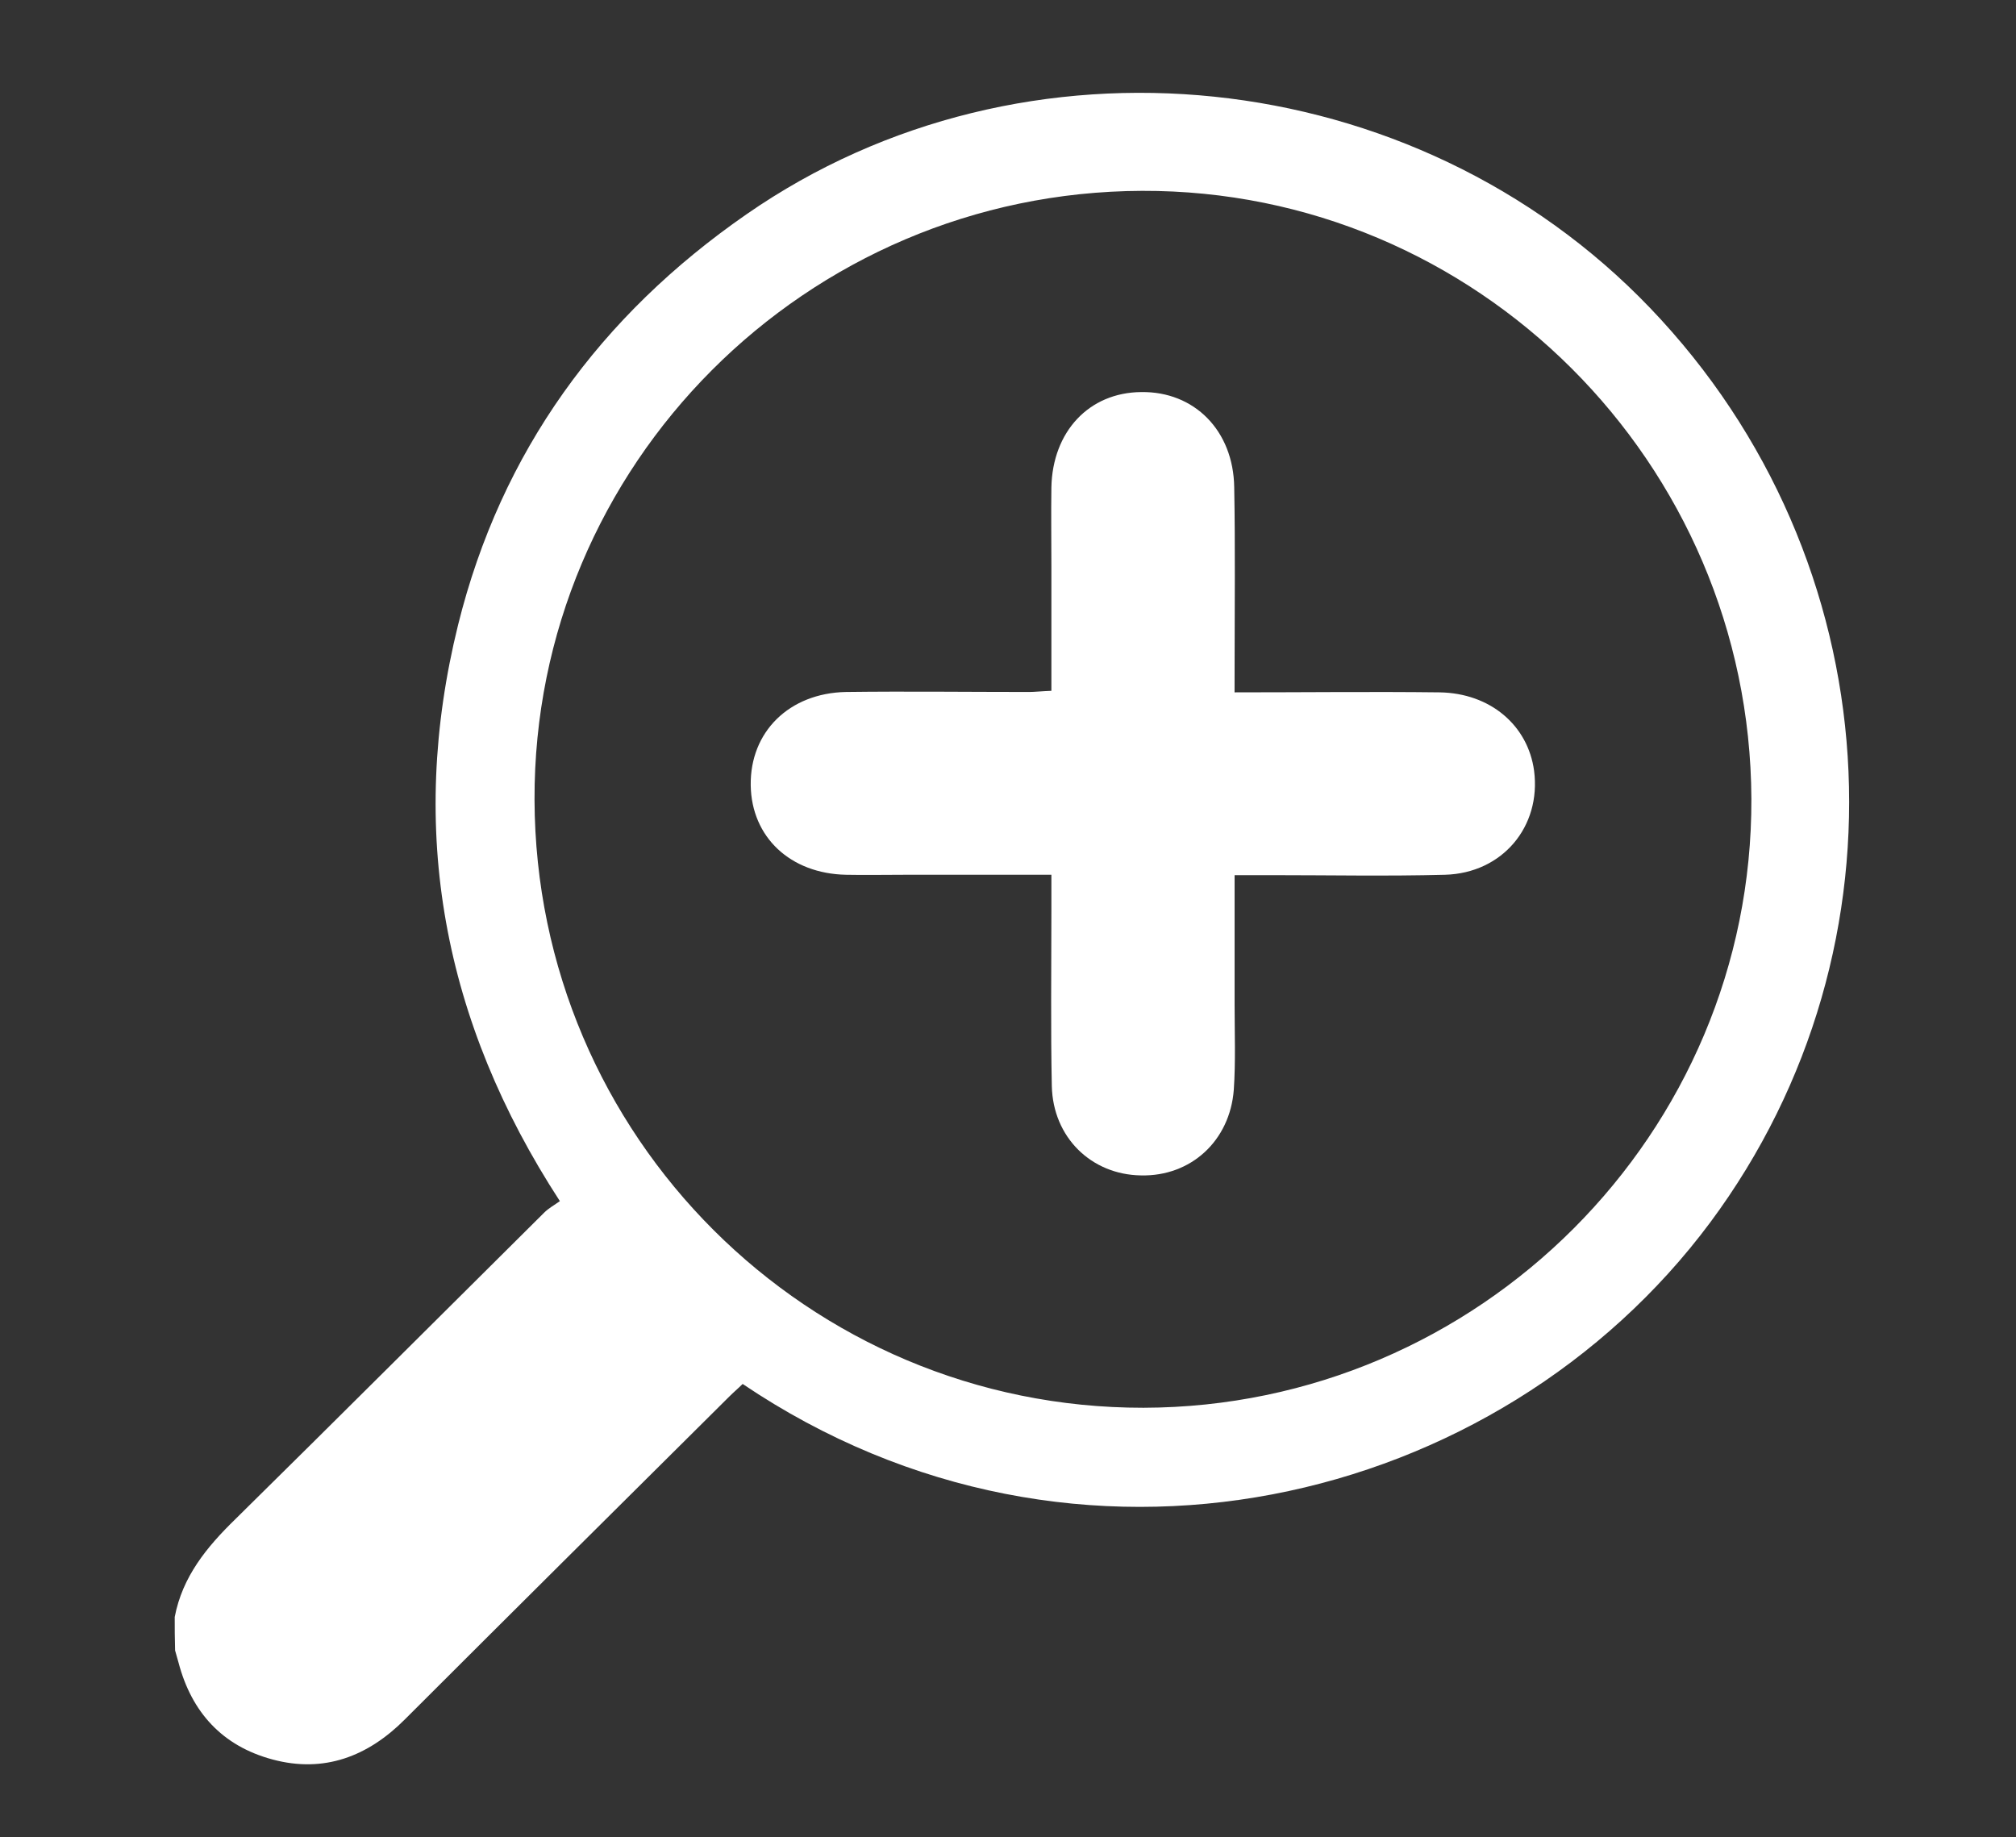 <?xml version="1.0" encoding="utf-8"?>
<!-- Generator: Adobe Illustrator 16.0.0, SVG Export Plug-In . SVG Version: 6.00 Build 0)  -->
<!DOCTYPE svg PUBLIC "-//W3C//DTD SVG 1.1//EN" "http://www.w3.org/Graphics/SVG/1.1/DTD/svg11.dtd">
<svg version="1.1" id="圖層_1" xmlns="http://www.w3.org/2000/svg" xmlns:xlink="http://www.w3.org/1999/xlink" x="0px" y="0px"
	 width="52.5px" height="47.84px" viewBox="0 0 52.5 47.84" enable-background="new 0 0 52.5 47.84" xml:space="preserve">
<rect x="0" y="0" width="52.5" height="47.84" fill="#333333" stroke="none"/>
<g>
	<path fill="#FFFFFF" d="M4.55,42.109c0.2-1.049,0.83-1.819,1.58-2.549c2.69-2.65,5.36-5.32,8.04-7.98
		c0.12-0.12,0.27-0.2,0.41-0.301c-3.05-4.689-3.97-9.669-2.65-15.009c1.12-4.51,3.7-8.05,7.51-10.69
		c7.23-5.02,17.4-3.96,23.531,2.44c6.289,6.56,6.909,16.621,1.569,23.81c-5.511,7.41-16.5,10.08-25.2,4.21
		c-0.11,0.11-0.24,0.22-0.35,0.33c-2.82,2.8-5.64,5.601-8.45,8.409c-0.96,0.961-2.1,1.4-3.44,1.041c-1.31-0.35-2.11-1.23-2.45-2.521
		c-0.03-0.11-0.06-0.22-0.09-0.319C4.55,42.67,4.55,42.391,4.55,42.109z M29.74,4.97C20.99,5,13.89,12.11,13.92,20.83
		c0.03,8.76,7.12,15.84,15.859,15.83c8.74-0.02,15.861-7.15,15.83-15.86C45.57,12.05,38.45,4.94,29.74,4.97z"/>
	<path fill="#FFFFFF" d="M32.15,18.03c1.85,0,3.6-0.021,5.34,0c1.32,0.02,2.3,0.86,2.46,2.04c0.19,1.46-0.83,2.67-2.32,2.71
		c-1.51,0.04-3.021,0.01-4.53,0.01c-0.289,0-0.57,0-0.949,0c0,1.17,0,2.271,0,3.37c0,0.74,0.029,1.49-0.021,2.22
		c-0.101,1.33-1.12,2.261-2.42,2.229c-1.29-0.02-2.29-0.989-2.319-2.33c-0.031-1.51-0.011-3.02-0.011-4.529c0-0.29,0-0.58,0-0.97
		c-1.32,0-2.58,0-3.84,0c-0.5,0-1.01,0.01-1.51,0c-1.45-0.03-2.46-0.98-2.48-2.33c-0.02-1.39,1-2.4,2.48-2.43
		c1.59-0.02,3.18,0,4.77,0c0.15,0,0.31-0.02,0.58-0.03c0-1.08,0-2.16,0-3.24c0-0.69-0.01-1.37,0-2.06
		c0.03-1.45,0.979-2.47,2.341-2.48c1.379-0.02,2.399,1,2.42,2.48c0.029,1.56,0.01,3.12,0.01,4.69
		C32.15,17.56,32.15,17.74,32.15,18.03z"/>
</g>
</svg>
